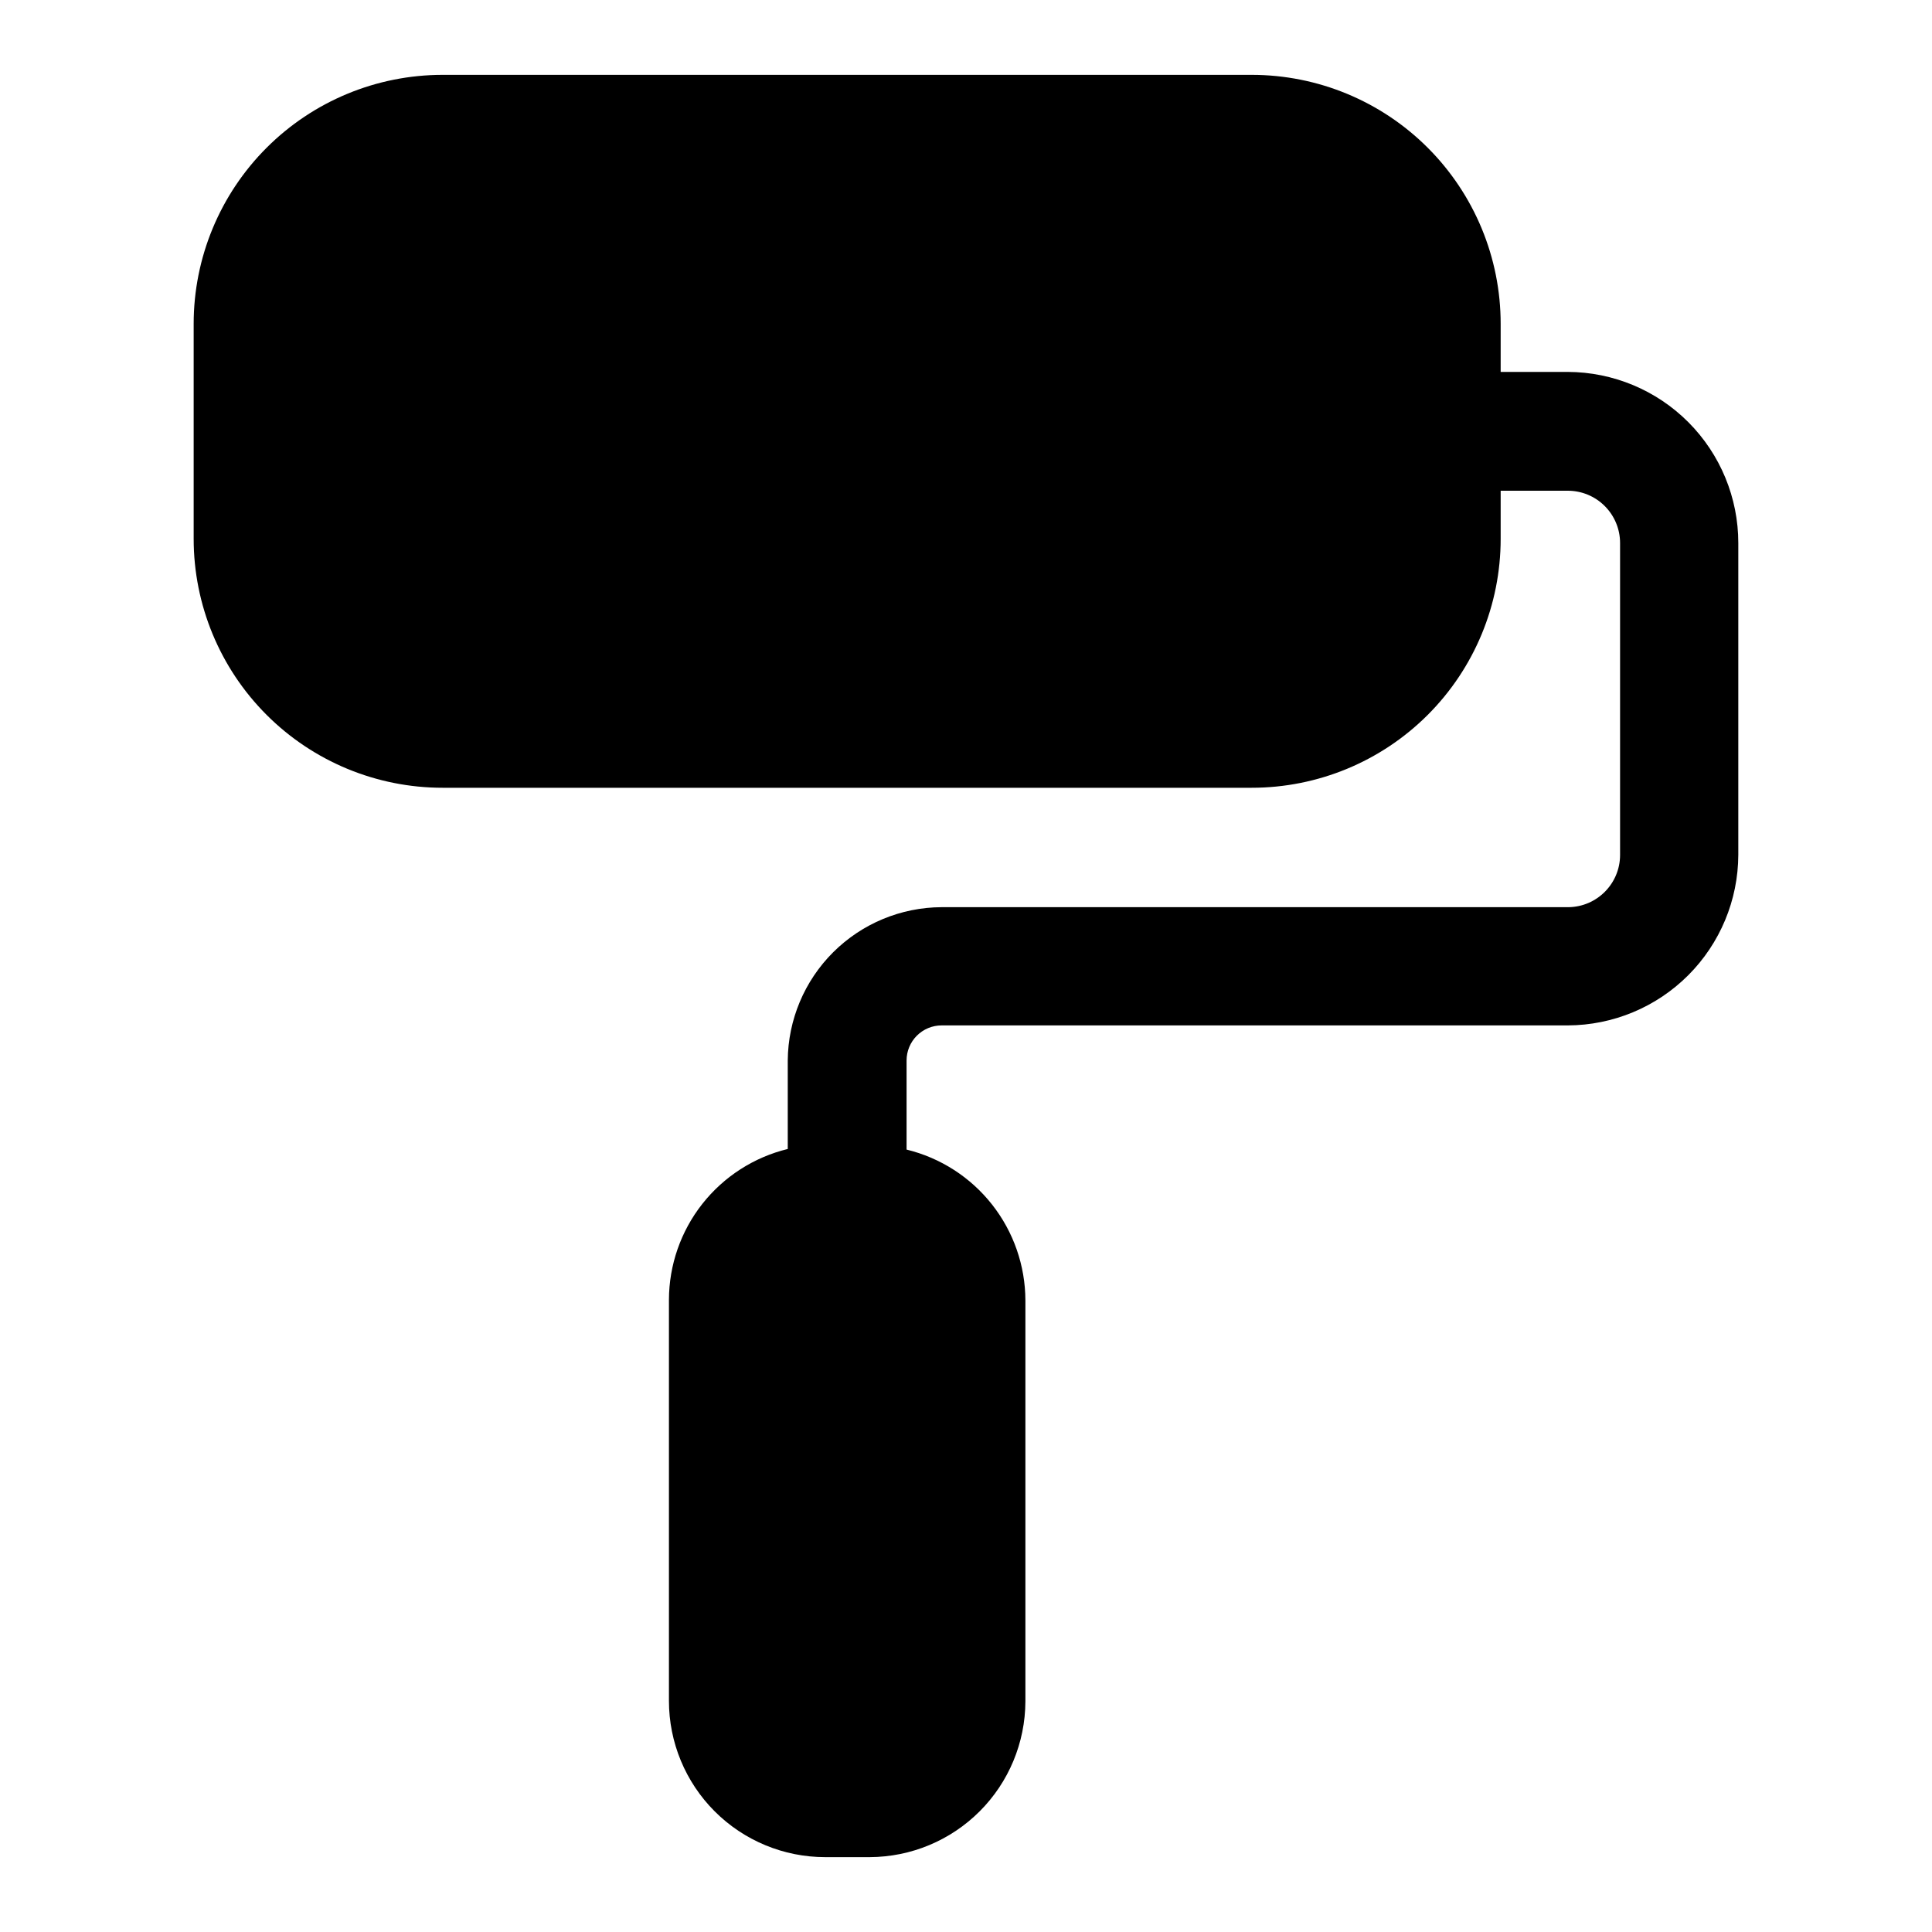 <?xml version="1.0" encoding="UTF-8"?>
<!-- Uploaded to: SVG Repo, www.svgrepo.com, Generator: SVG Repo Mixer Tools -->
<svg fill="#000000" width="800px" height="800px" version="1.1" viewBox="144 144 512 512" xmlns="http://www.w3.org/2000/svg">
 <path d="m559.48 242.56h-17.789v-12.754c0-17.496-6.949-34.273-19.32-46.645s-29.152-19.324-46.648-19.324h-214.43c-17.496 0-34.273 6.953-46.645 19.324-12.371 12.371-19.324 29.148-19.324 46.645v56.992c0 17.496 6.953 34.277 19.324 46.648 12.371 12.371 29.148 19.32 46.645 19.32h214.43c17.496 0 34.277-6.949 46.648-19.32 12.371-12.371 19.32-29.152 19.32-46.648v-12.75h17.789c3.676 0 7.199 1.457 9.797 4.059 2.598 2.598 4.059 6.121 4.059 9.797v82.656c0 7.59-6.106 13.766-13.695 13.852h-166.1c-10.773 0.043-21.098 4.332-28.73 11.934-7.637 7.606-11.965 17.914-12.047 28.688v23.457c-8.965 2.184-16.938 7.312-22.648 14.562-5.707 7.25-8.82 16.203-8.84 25.43v106.27c0 10.98 4.363 21.512 12.129 29.277s18.297 12.129 29.277 12.129h11.809c10.93-0.043 21.395-4.402 29.121-12.129 7.731-7.727 12.086-18.195 12.129-29.121v-106.27c-0.02-9.227-3.133-18.18-8.84-25.43-5.707-7.25-13.684-12.375-22.648-14.559v-23.617c0-2.465 0.98-4.824 2.723-6.566 1.742-1.742 4.102-2.723 6.566-2.723h165.94c11.973-0.043 23.441-4.816 31.906-13.281 8.465-8.465 13.238-19.934 13.281-31.902v-82.656c0-12-4.758-23.508-13.227-32.008s-19.961-13.293-31.961-13.336z"/>
</svg>